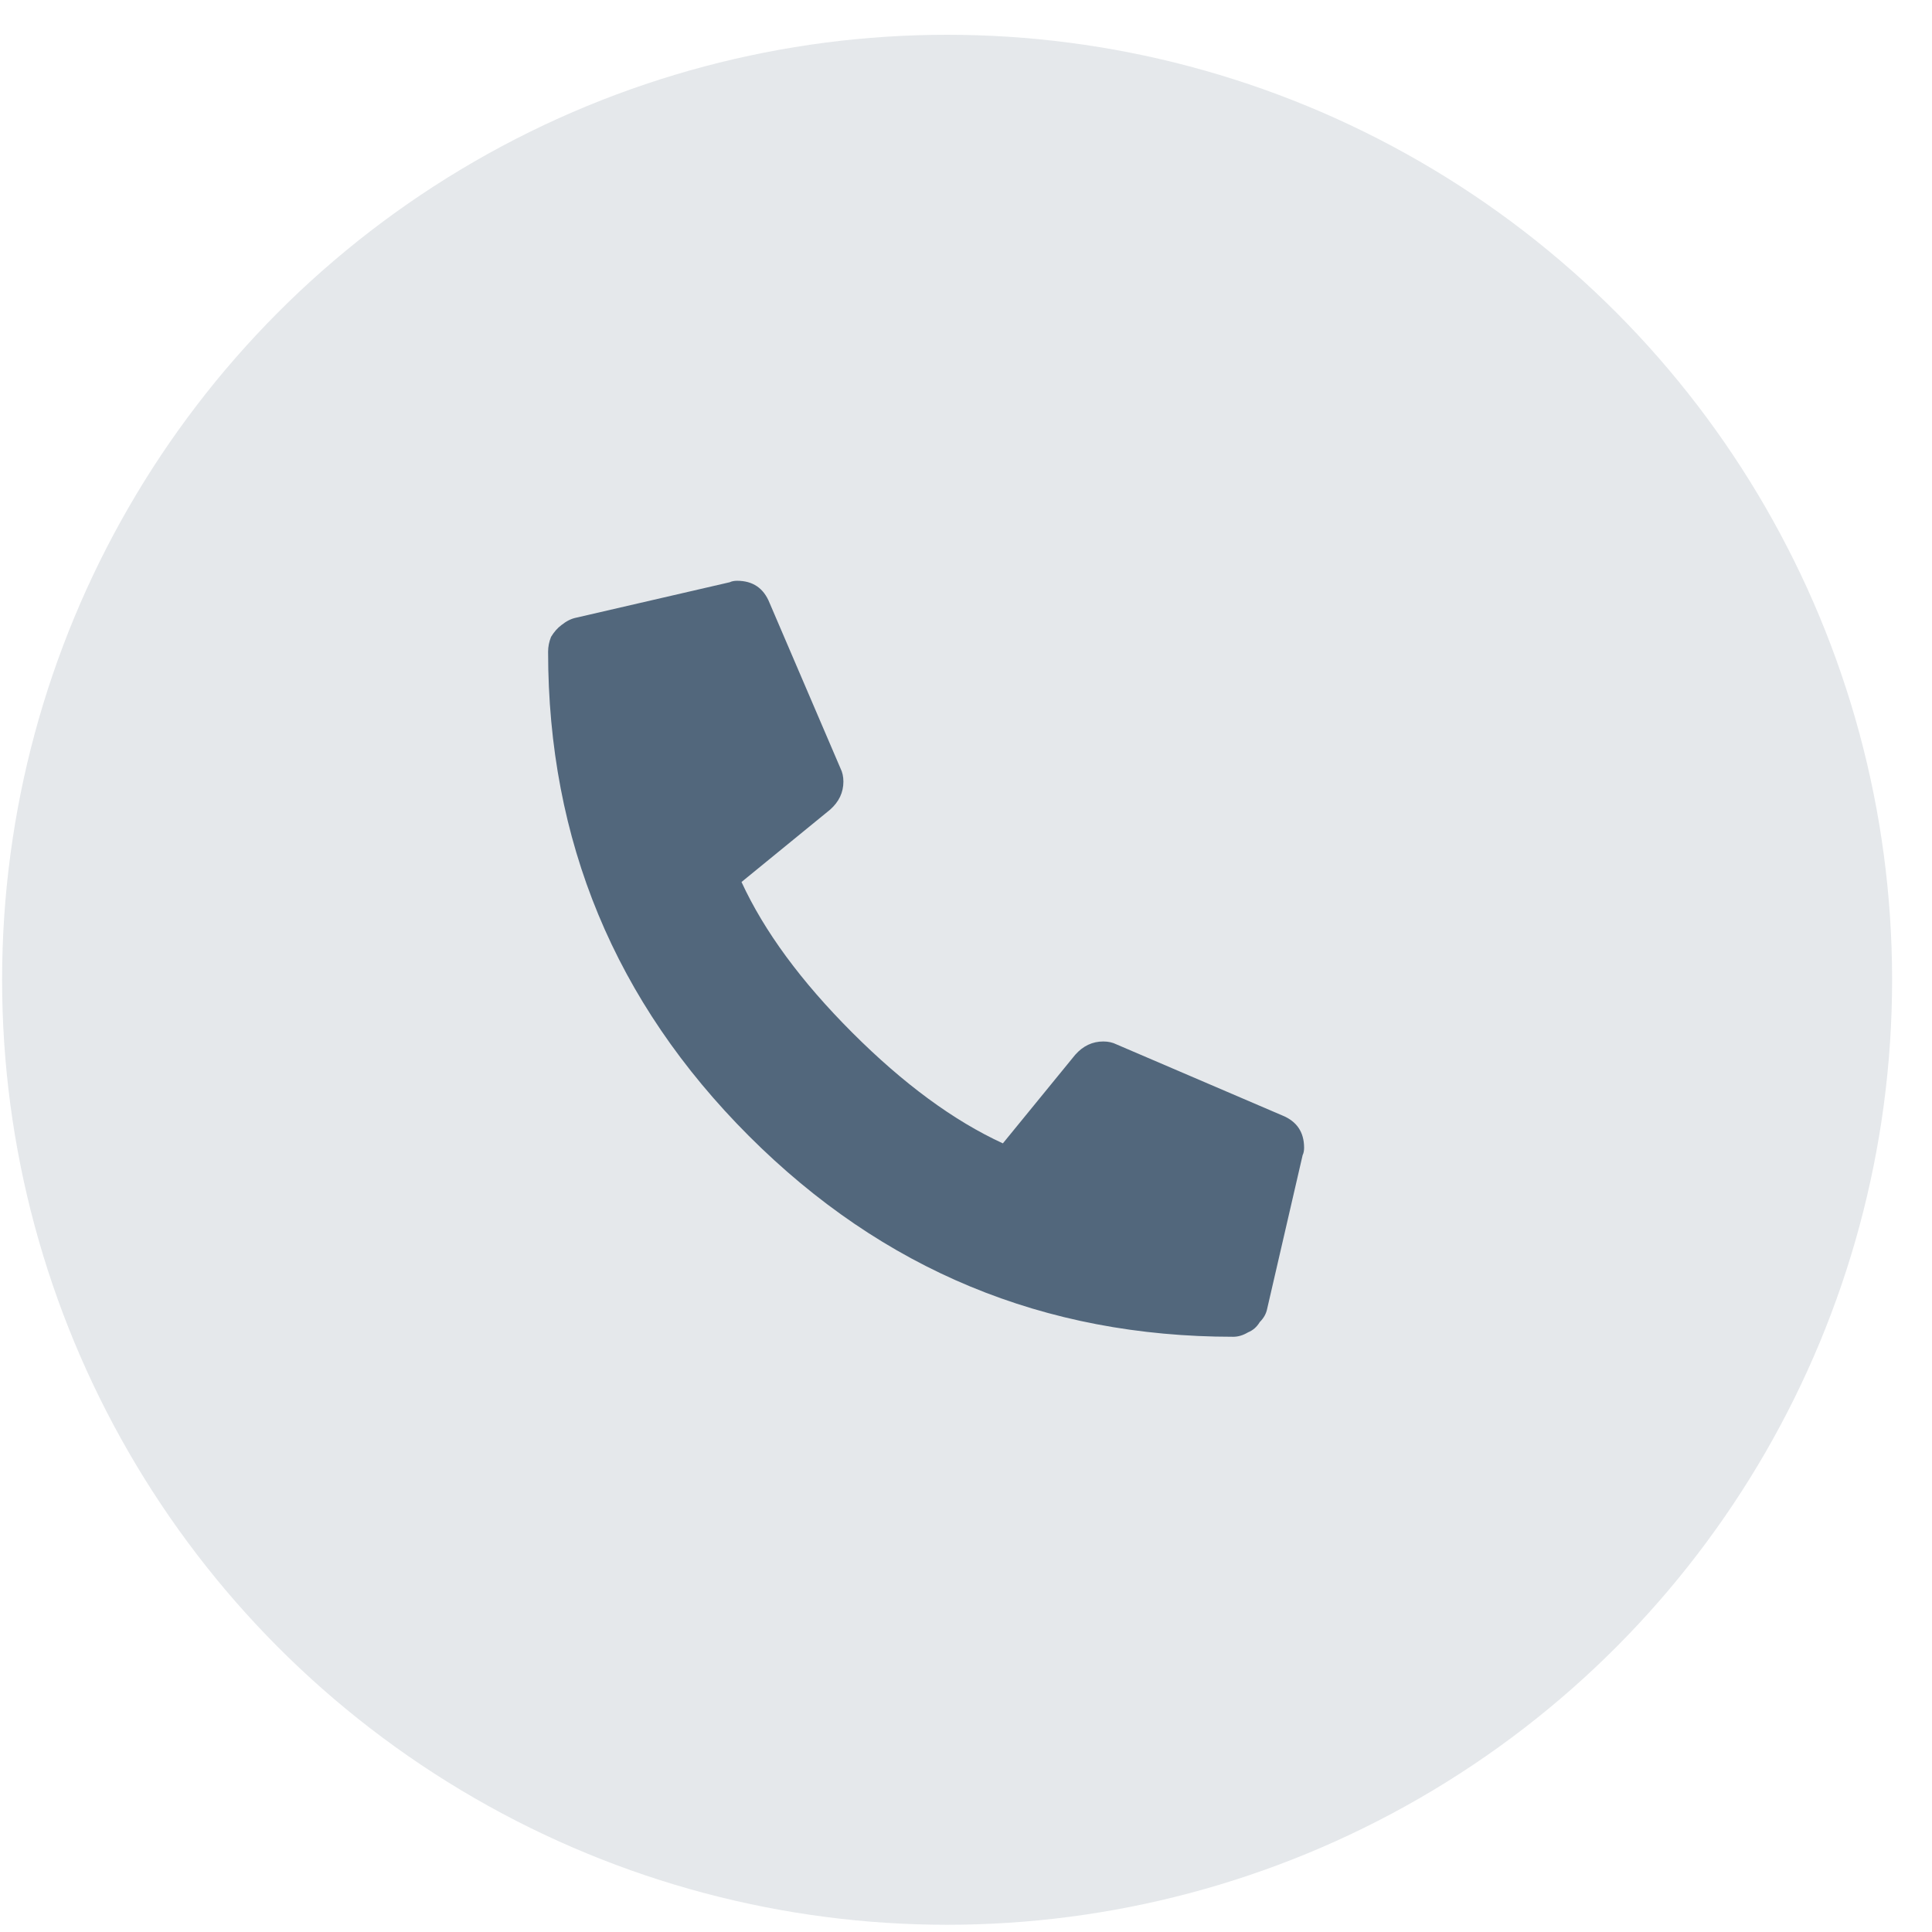 <svg width="46" height="46" viewBox="0 0 46 46" fill="none" xmlns="http://www.w3.org/2000/svg">
<circle opacity="0.15" cx="22.55" cy="23.328" r="22.5" fill="#52677C"/>
<path d="M30.523 26.555C30.874 26.695 31.05 26.953 31.05 27.328C31.05 27.398 31.038 27.457 31.015 27.504L30.171 31.16C30.148 31.277 30.089 31.383 29.995 31.477C29.925 31.594 29.831 31.676 29.714 31.723C29.597 31.793 29.48 31.828 29.363 31.828C24.863 31.828 21.019 30.234 17.831 27.047C14.644 23.859 13.05 20.016 13.05 15.516C13.05 15.398 13.073 15.281 13.12 15.164C13.191 15.047 13.273 14.953 13.367 14.883C13.484 14.789 13.601 14.73 13.718 14.707L17.374 13.863C17.421 13.84 17.48 13.828 17.55 13.828C17.925 13.828 18.183 14.004 18.323 14.355L20.011 18.293C20.058 18.387 20.081 18.492 20.081 18.609C20.081 18.867 19.976 19.09 19.765 19.277L17.655 21C18.195 22.172 19.073 23.367 20.292 24.586C21.511 25.805 22.706 26.684 23.878 27.223L25.601 25.113C25.788 24.902 26.011 24.797 26.269 24.797C26.386 24.797 26.491 24.82 26.585 24.867L30.523 26.555Z" fill="#52677C"/>
</svg>
